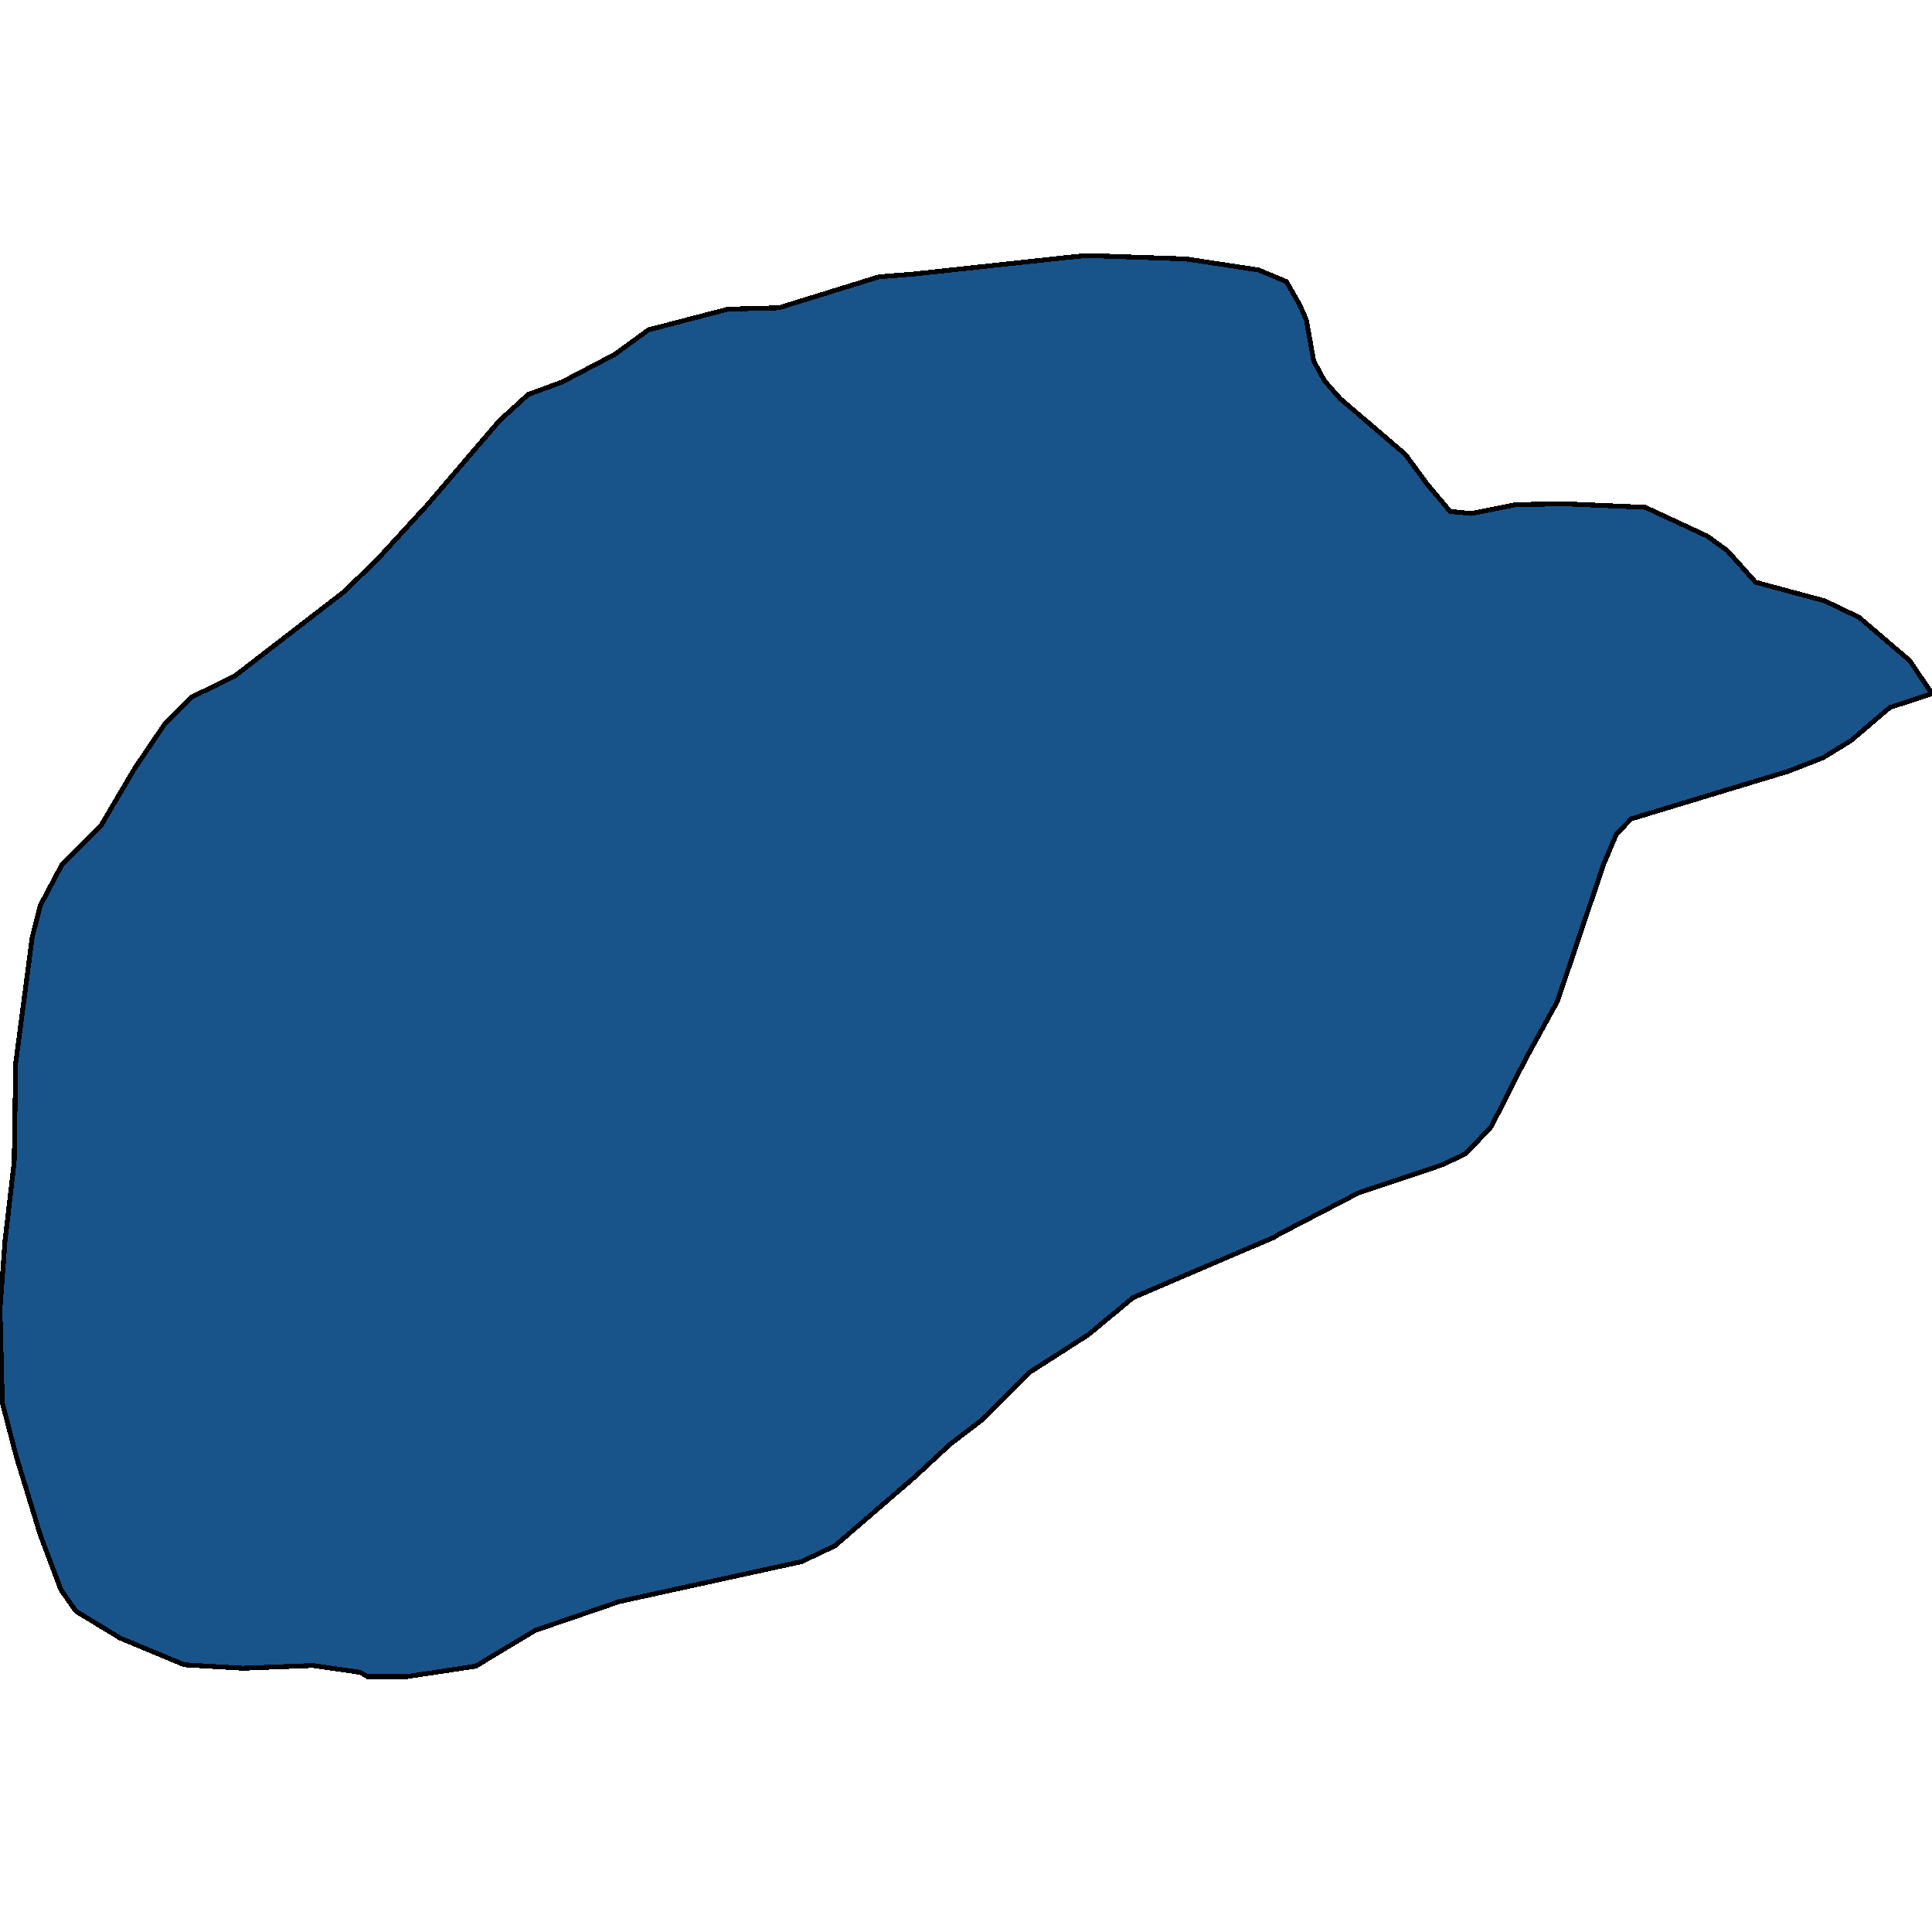 <svg xmlns="http://www.w3.org/2000/svg" width="400" height="400"><path style="stroke: black; fill: #18548a; shape-rendering: crispEdges; stroke-width: 1px;" d="M76.032,347.101L74.603,346.246L64.762,344.823L50.317,345.392L38.175,344.68L24.841,339.128L15.714,333.576L12.619,329.163L8.333,317.773L3.413,301.685L0.476,290.437L0,271.073L1.032,256.977L2.937,240.603L3.254,220.098L6.667,194.039L8.333,187.488L12.778,179.086L20.794,171.112L27.937,159.007L34.206,149.75L39.683,144.338L48.651,139.923L71.19,122.548L78.095,115.854L88.413,104.603L103.413,87.084L109.365,81.671L116.349,79.108L127.222,73.41L134.286,68.283L150.714,64.01L161.27,63.725L181.984,57.315L189.127,56.745L220.714,53.327L225.079,52.899L245.556,53.612L260.556,55.891L266.349,58.312L269.127,63.155L270.476,66.289L271.984,74.692L274.206,78.823L277.46,82.526L290.952,94.063L295.556,100.33L300.238,105.884L304.603,106.312L313.968,104.46L324.206,104.318L340.635,105.03L353.492,111.012L357.619,114.003L363.492,120.554L377.778,124.399L384.921,127.818L395.397,136.79L400,143.626L391.27,146.474L383.254,153.31L377.46,156.87L370.159,159.719L368.254,160.288L337.698,169.545L334.683,172.678L332.063,178.802L322.46,207.282L315.873,219.244L310.238,230.35L308.571,233.483L303.413,238.894L298.571,241.172L281.19,247.01L264.762,255.553L263.889,256.123L234.603,268.653L225.317,276.342L213.095,284.172L203.095,294.139L196.746,298.98L189.365,305.814L172.857,320.051L165.952,323.325L159.444,324.749L128.254,331.583L110.794,337.562L98.492,344.965L84.365,347.101Z"></path></svg>